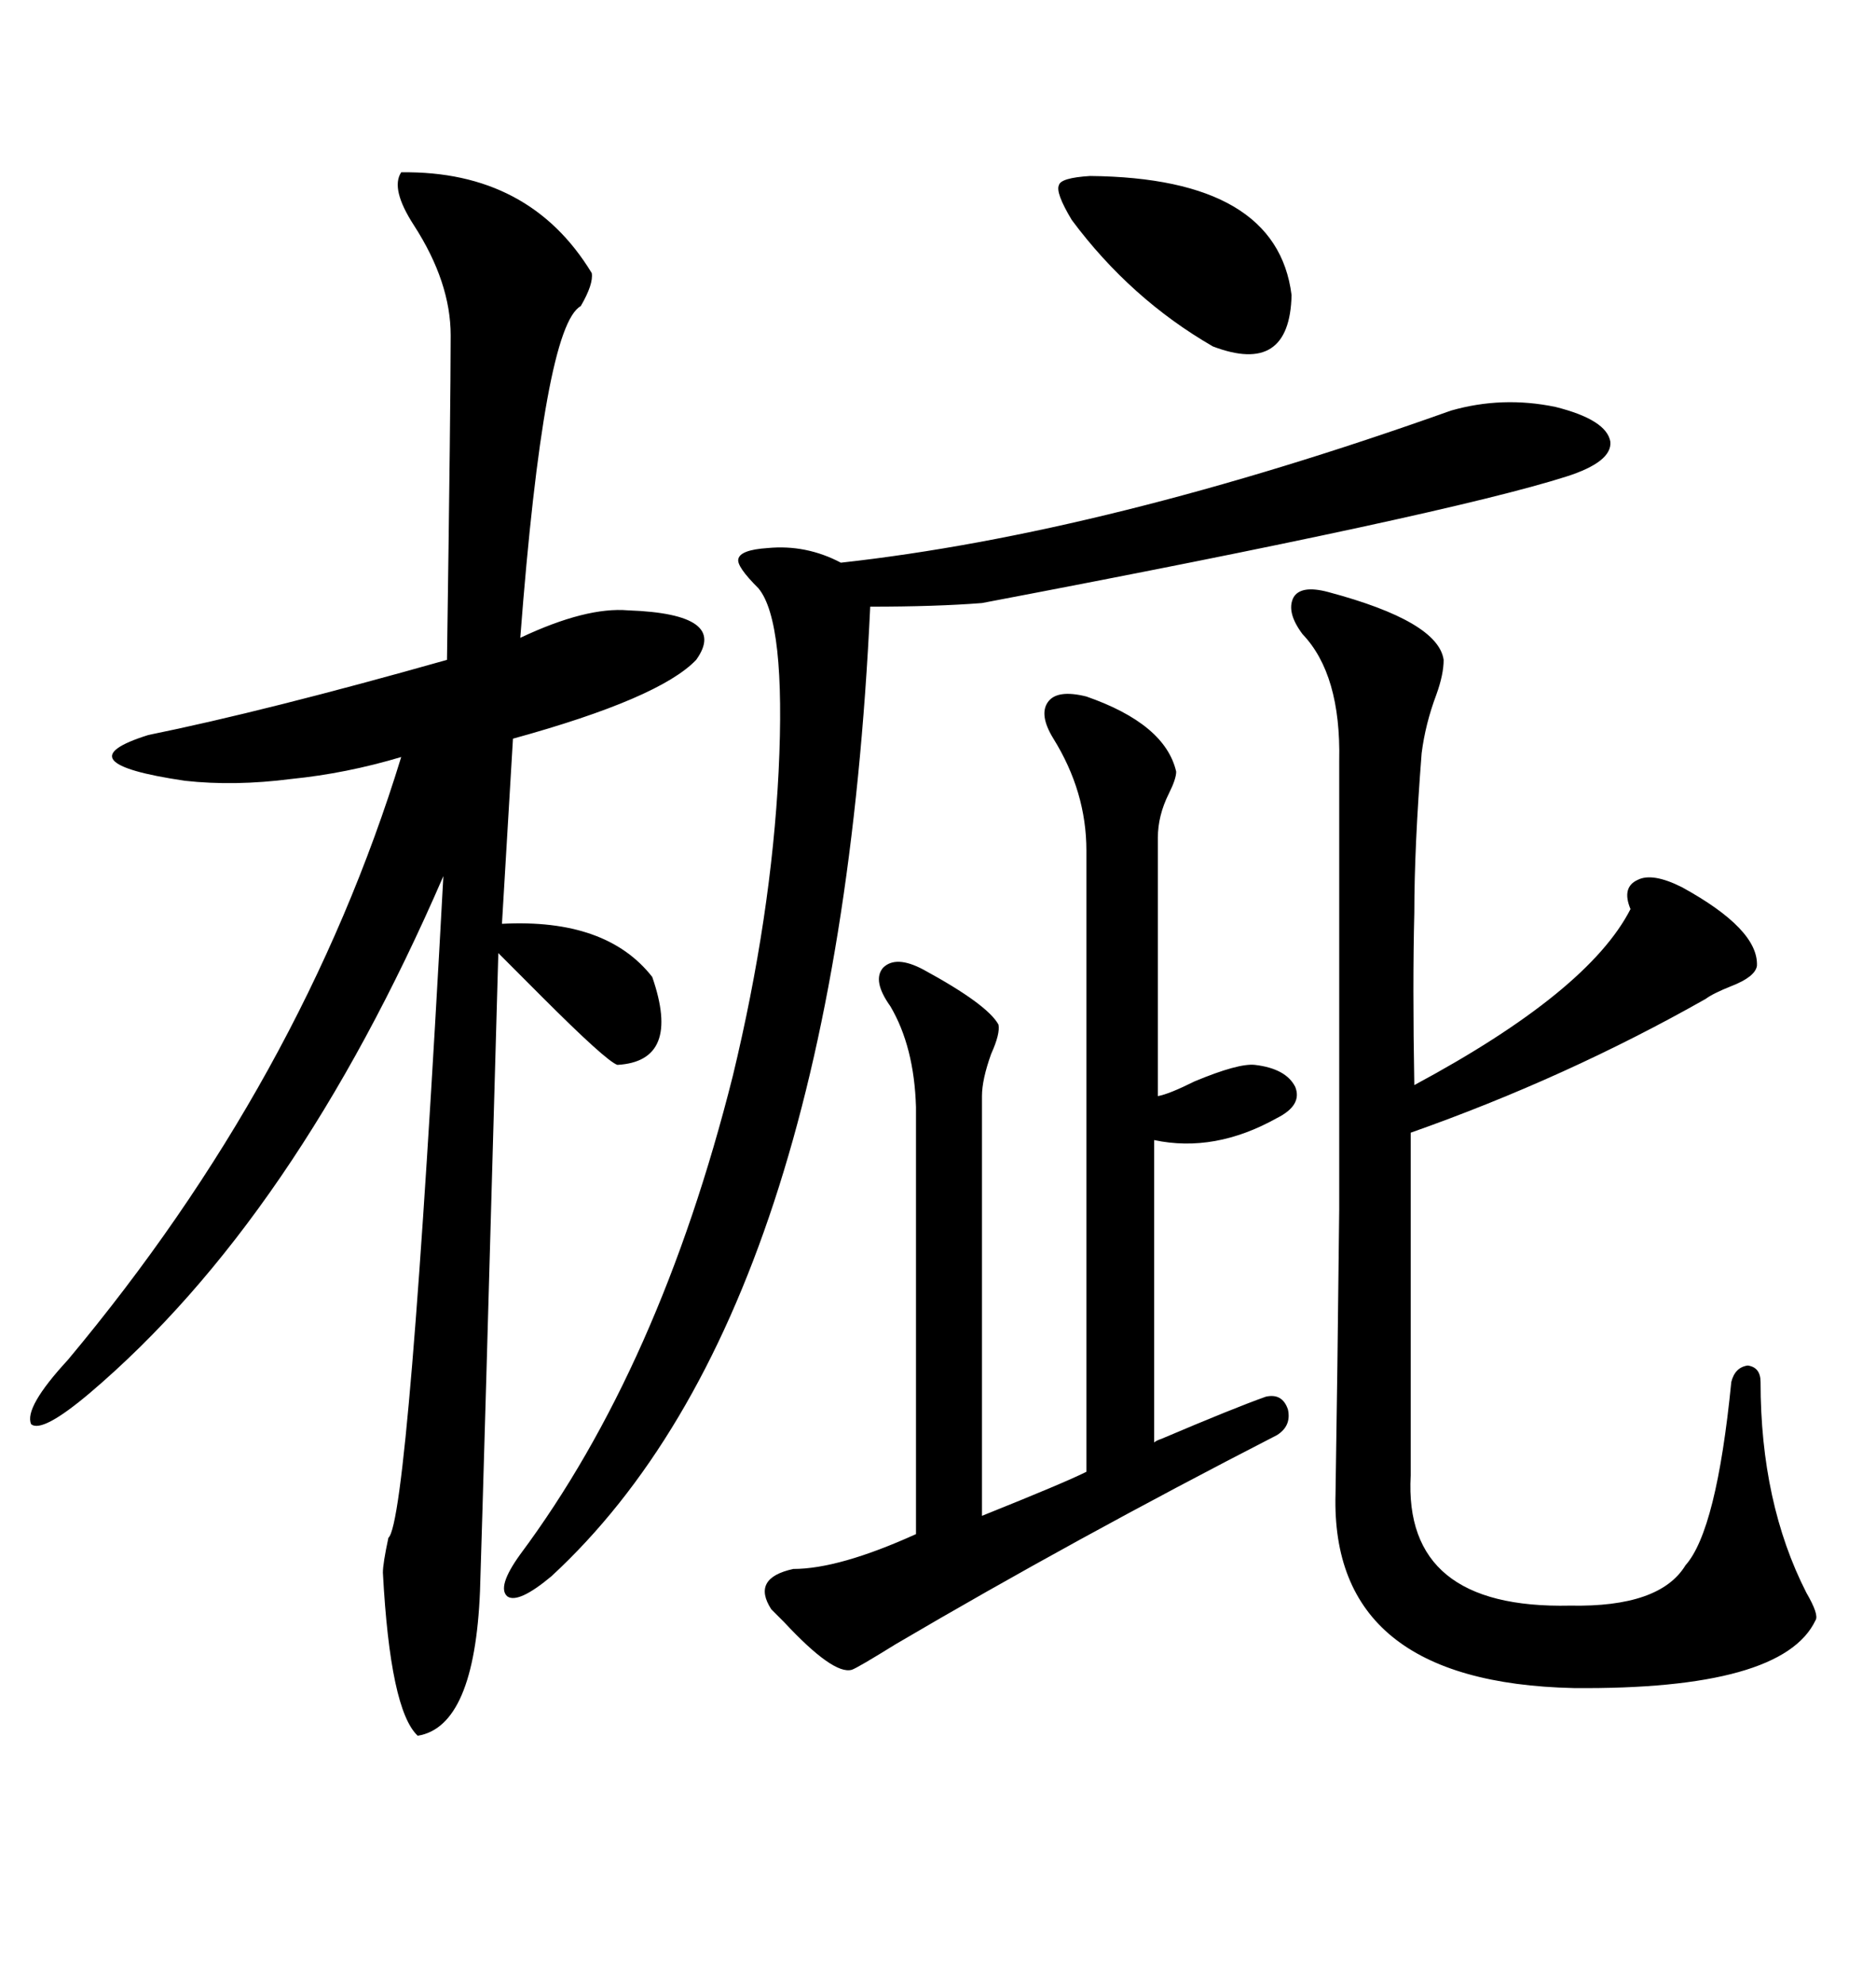 <svg xmlns="http://www.w3.org/2000/svg" xmlns:xlink="http://www.w3.org/1999/xlink" width="300" height="317.285"><path d="M64.16 27.54L64.16 27.54Q84.67 27.25 94.63 43.65L94.63 43.65Q94.92 45.41 92.87 48.93L92.87 48.93Q87.01 52.15 83.20 101.95L83.20 101.95Q93.75 96.97 100.49 97.56L100.49 97.56Q116.60 98.14 111.33 105.47L111.33 105.47Q105.47 111.62 82.03 118.07L82.03 118.07L80.27 147.66Q96.97 146.78 104.30 156.15L104.30 156.15Q108.98 169.63 98.73 170.21L98.73 170.21Q96.97 169.63 86.72 159.38L86.72 159.38Q82.32 154.98 79.69 152.34L79.69 152.34Q77.34 236.13 76.76 254.30L76.76 254.30Q75.88 275.98 66.80 277.44L66.80 277.44Q62.40 273.34 61.23 251.37L61.23 251.37Q61.23 249.90 62.11 245.80L62.11 245.80Q65.33 243.16 70.90 140.04L70.90 140.04Q47.17 194.82 14.36 222.66L14.36 222.66Q6.74 229.10 4.98 227.64L4.98 227.64Q3.81 225 10.84 217.38L10.84 217.38Q48.34 172.56 64.16 121.00L64.16 121.00Q55.37 123.63 46.58 124.51L46.58 124.51Q37.50 125.68 29.59 124.80L29.59 124.80Q9.67 121.88 23.73 117.48L23.73 117.48Q42.48 113.67 71.48 105.47L71.48 105.47Q72.07 64.16 72.07 53.61L72.07 53.61Q72.07 45.12 66.21 36.04L66.21 36.04Q62.40 30.18 64.16 27.54ZM212.40 94.63L212.40 94.63Q229.98 99.32 230.86 105.47L230.86 105.47Q230.86 107.81 229.69 111.04L229.69 111.04Q227.93 115.72 227.34 120.41L227.34 120.41Q226.17 135.35 226.17 145.90L226.17 145.90Q225.88 157.32 226.17 173.44L226.17 173.44Q254.00 158.50 260.74 145.31L260.74 145.31Q259.28 141.80 261.91 140.63L261.91 140.63Q264.26 139.45 268.95 141.80L268.95 141.80Q281.25 148.54 280.96 154.39L280.96 154.39Q280.66 156.15 276.86 157.62L276.86 157.62Q273.93 158.79 272.75 159.67L272.75 159.67Q250.49 172.27 225.59 181.05L225.59 181.05L225.59 235.84Q224.41 257.23 251.07 256.64L251.07 256.64Q265.43 256.93 269.53 250.20L269.53 250.20Q274.51 244.63 276.86 220.90L276.86 220.90Q277.44 218.55 279.49 218.26L279.49 218.26Q281.54 218.55 281.54 220.90L281.54 220.90Q281.54 240.23 288.87 254.59L288.87 254.59Q290.92 258.11 290.33 258.98L290.33 258.98Q285.06 270.12 251.66 269.82L251.66 269.82Q212.70 268.95 213.57 238.77L213.57 238.77Q213.87 220.61 214.16 193.36L214.16 193.36Q214.16 180.18 214.16 163.77L214.16 163.77Q214.16 149.41 214.16 121.58L214.16 121.58Q214.45 107.81 208.30 101.37L208.30 101.37Q205.66 97.85 206.84 95.51L206.84 95.51Q208.01 93.46 212.40 94.63ZM173.73 111.33L173.73 111.33Q186.33 115.72 188.09 123.34L188.09 123.34Q188.09 124.51 186.91 126.86L186.91 126.86Q185.16 130.37 185.16 133.89L185.16 133.89L185.16 175.20Q186.91 174.90 191.02 172.85L191.02 172.85Q198.05 169.92 200.68 170.21L200.68 170.21Q205.66 170.80 207.13 173.73L207.13 173.73Q208.30 176.66 204.20 178.71L204.20 178.71Q194.24 184.28 184.57 182.23L184.57 182.23L184.57 230.57Q184.86 230.27 185.74 229.98L185.74 229.98Q197.46 225 202.44 223.24L202.44 223.24Q205.08 222.66 205.96 225.29L205.96 225.29Q206.54 227.93 204.20 229.39L204.20 229.39Q171.68 246.09 143.26 262.79L143.26 262.79Q137.11 266.60 136.23 266.89L136.23 266.89Q133.30 267.77 125.39 259.28L125.39 259.28Q123.93 257.81 123.34 257.23L123.34 257.23Q120.12 252.25 126.86 250.78L126.86 250.78Q134.18 250.78 146.48 245.21L146.48 245.21L146.48 176.95Q146.19 167.29 142.38 160.84L142.38 160.84Q139.45 156.74 141.21 154.69L141.21 154.69Q143.26 152.64 147.66 154.98L147.66 154.98Q157.91 160.55 159.67 163.77L159.67 163.77Q159.96 165.23 158.50 168.46L158.50 168.46Q157.03 172.56 157.03 175.20L157.03 175.20L157.03 242.29Q170.21 237.01 173.73 235.25L173.73 235.25L173.73 135.94Q173.73 126.56 168.46 118.07L168.46 118.07Q166.11 114.26 167.58 112.21L167.58 112.21Q169.04 110.16 173.73 111.33ZM232.03 65.63L232.03 65.63Q240.23 63.28 248.73 65.04L248.73 65.04Q256.93 67.09 257.52 70.61L257.52 70.61Q257.81 73.83 250.49 76.17L250.49 76.17Q231.15 82.32 157.03 96.39L157.03 96.39Q149.71 96.97 139.16 96.97L139.16 96.97Q133.89 209.77 88.18 251.95L88.18 251.95Q82.91 256.35 81.15 255.18L81.15 255.18Q79.39 253.71 83.20 248.44L83.20 248.44Q105.47 218.55 117.19 171.97L117.19 171.97Q123.34 146.48 124.51 123.34L124.51 123.34Q125.68 99.32 121.29 94.04L121.29 94.04Q117.77 90.53 118.07 89.36L118.07 89.36Q118.36 87.89 122.75 87.60L122.75 87.60Q128.91 87.01 134.47 89.94L134.47 89.94Q176.95 85.25 232.03 65.63ZM174.32 28.13L174.32 28.13Q204.20 28.42 206.54 47.17L206.54 47.17Q206.25 60.06 193.95 55.37L193.95 55.37Q180.76 47.75 171.39 35.16L171.39 35.16Q168.75 30.76 169.34 29.59L169.34 29.59Q169.63 28.42 174.32 28.13Z"/></svg>